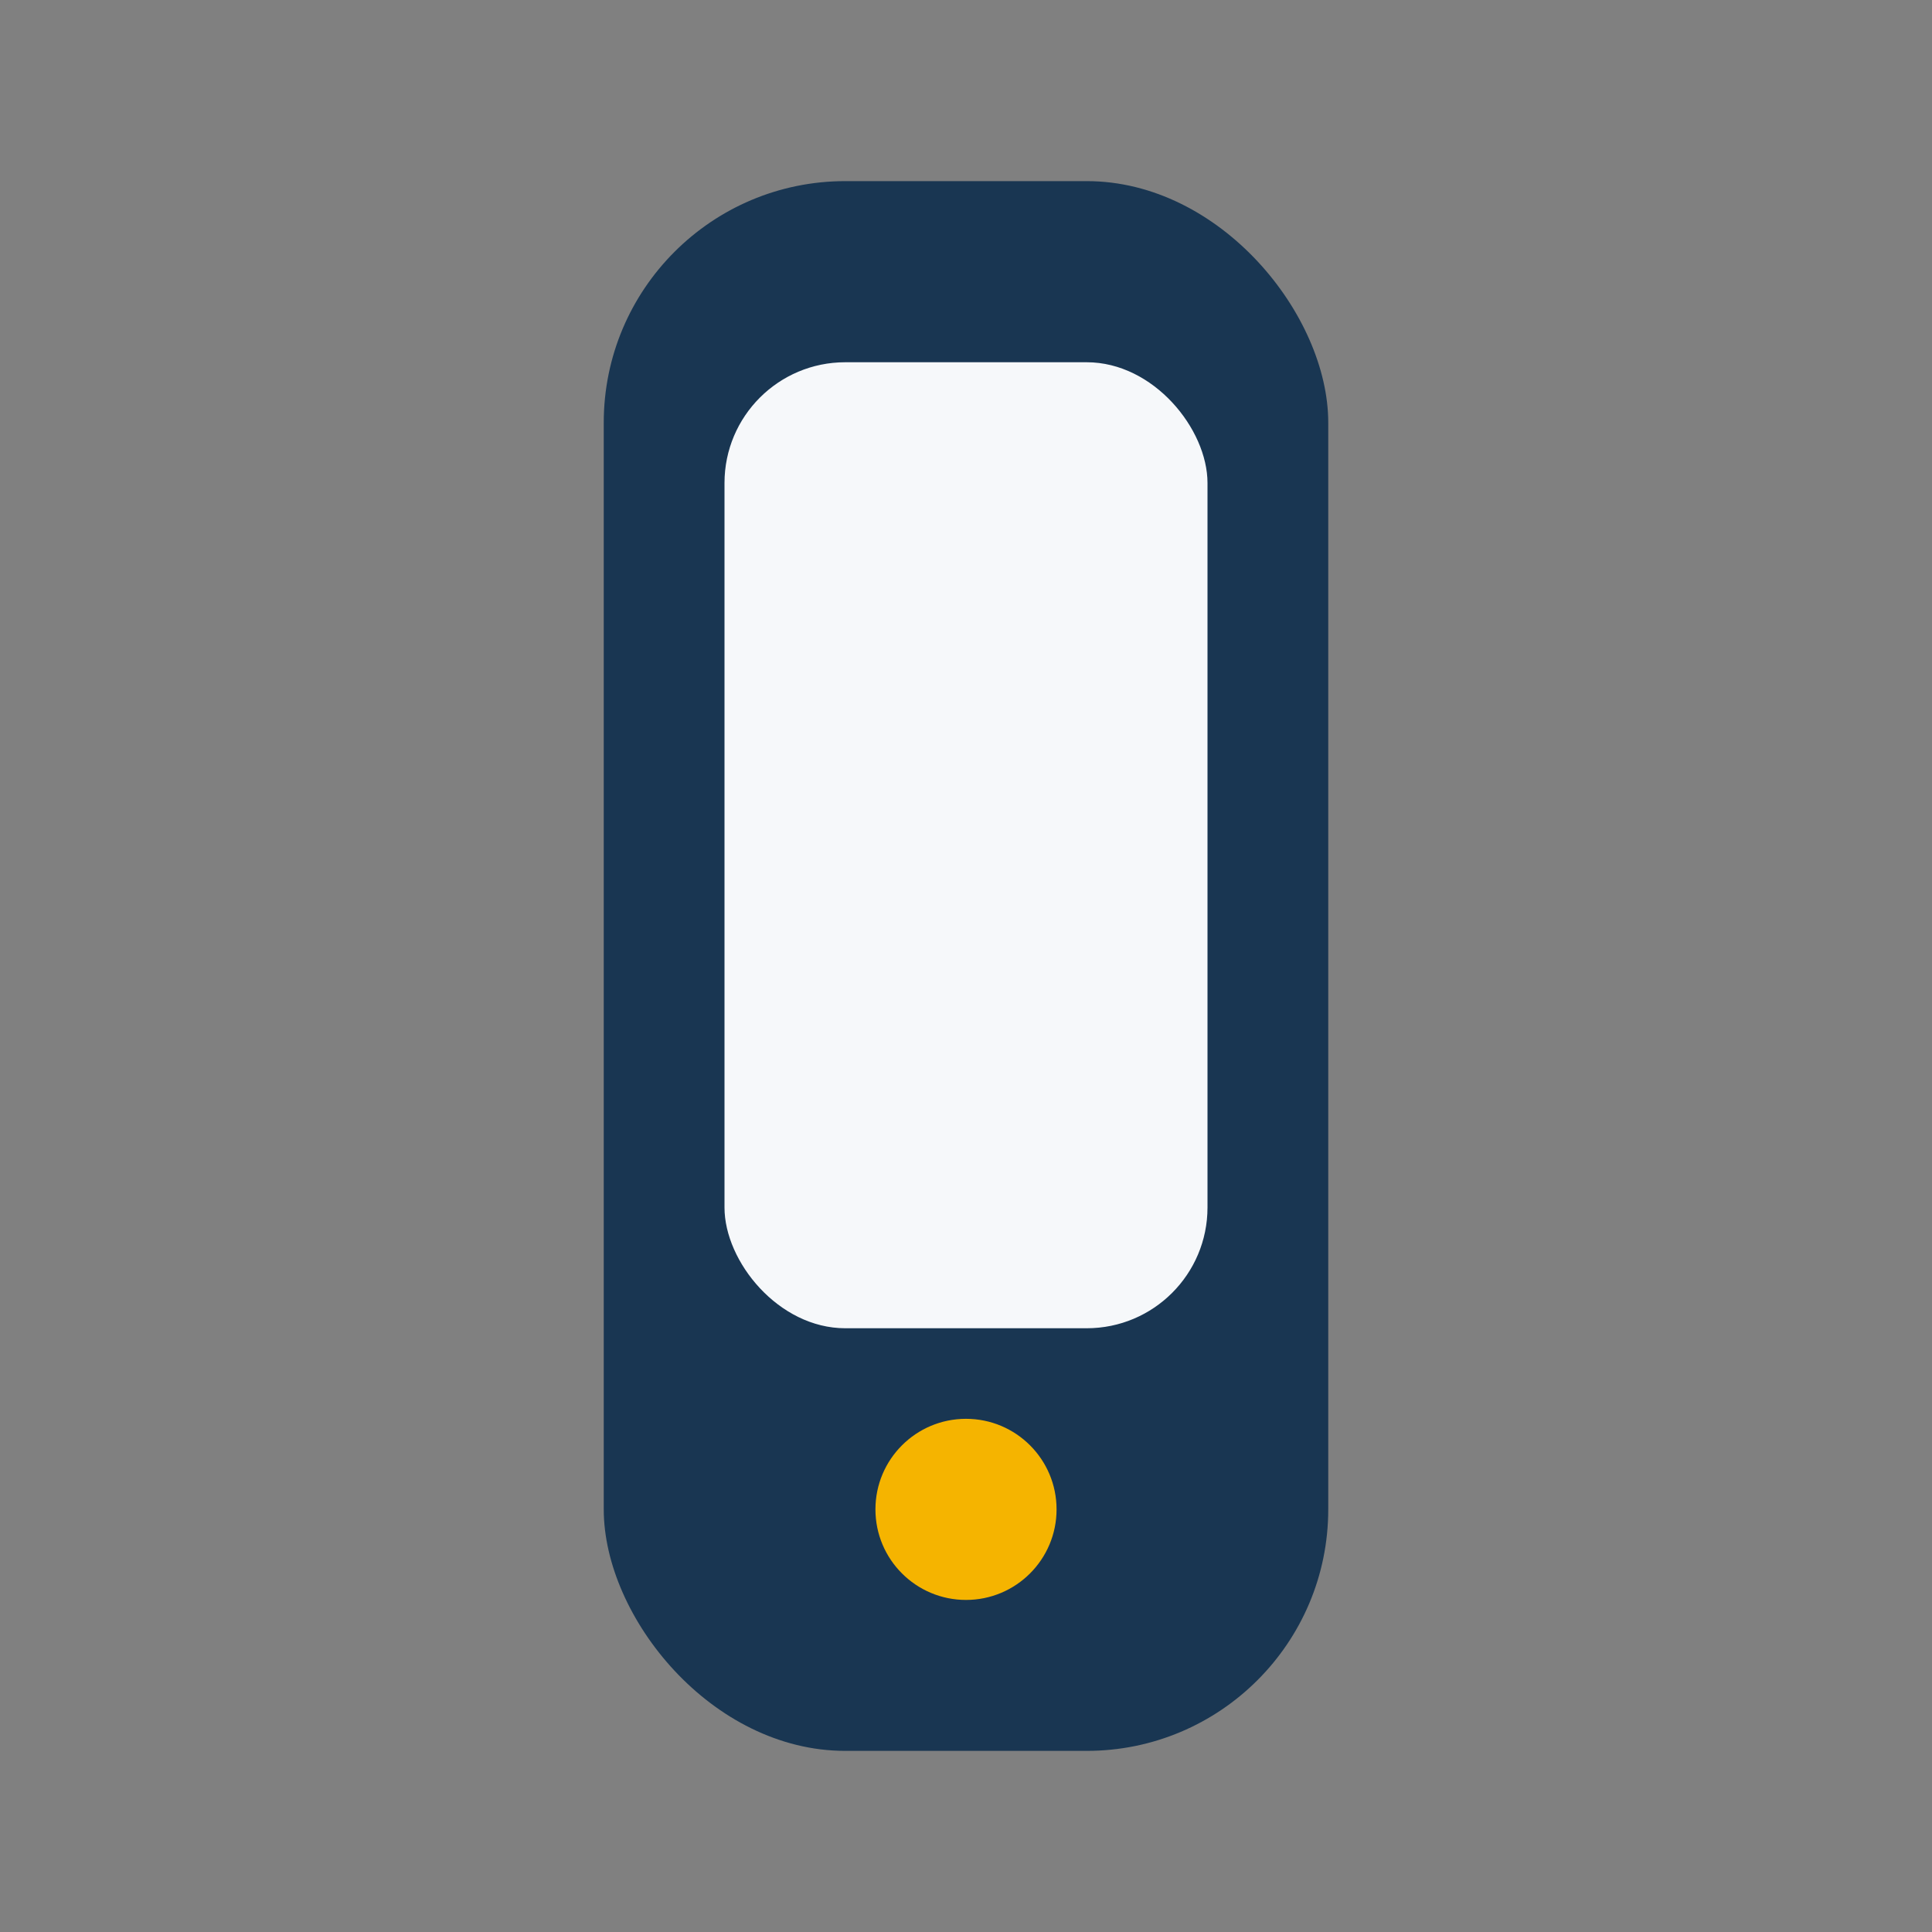 <?xml version="1.0" encoding="UTF-8"?>
<svg xmlns="http://www.w3.org/2000/svg" width="32" height="32" viewBox="0 0 32 32"><rect x="0" y="0" width="32" height="32" fill="#808080" stroke="none"/><rect x="10" y="3" width="12" height="26" rx="4" fill="#193652"/><rect x="12" y="6" width="8" height="16" rx="2" fill="#F6F8FA"/><circle cx="16" cy="25" r="1.5" fill="#F5B400"/></svg>
